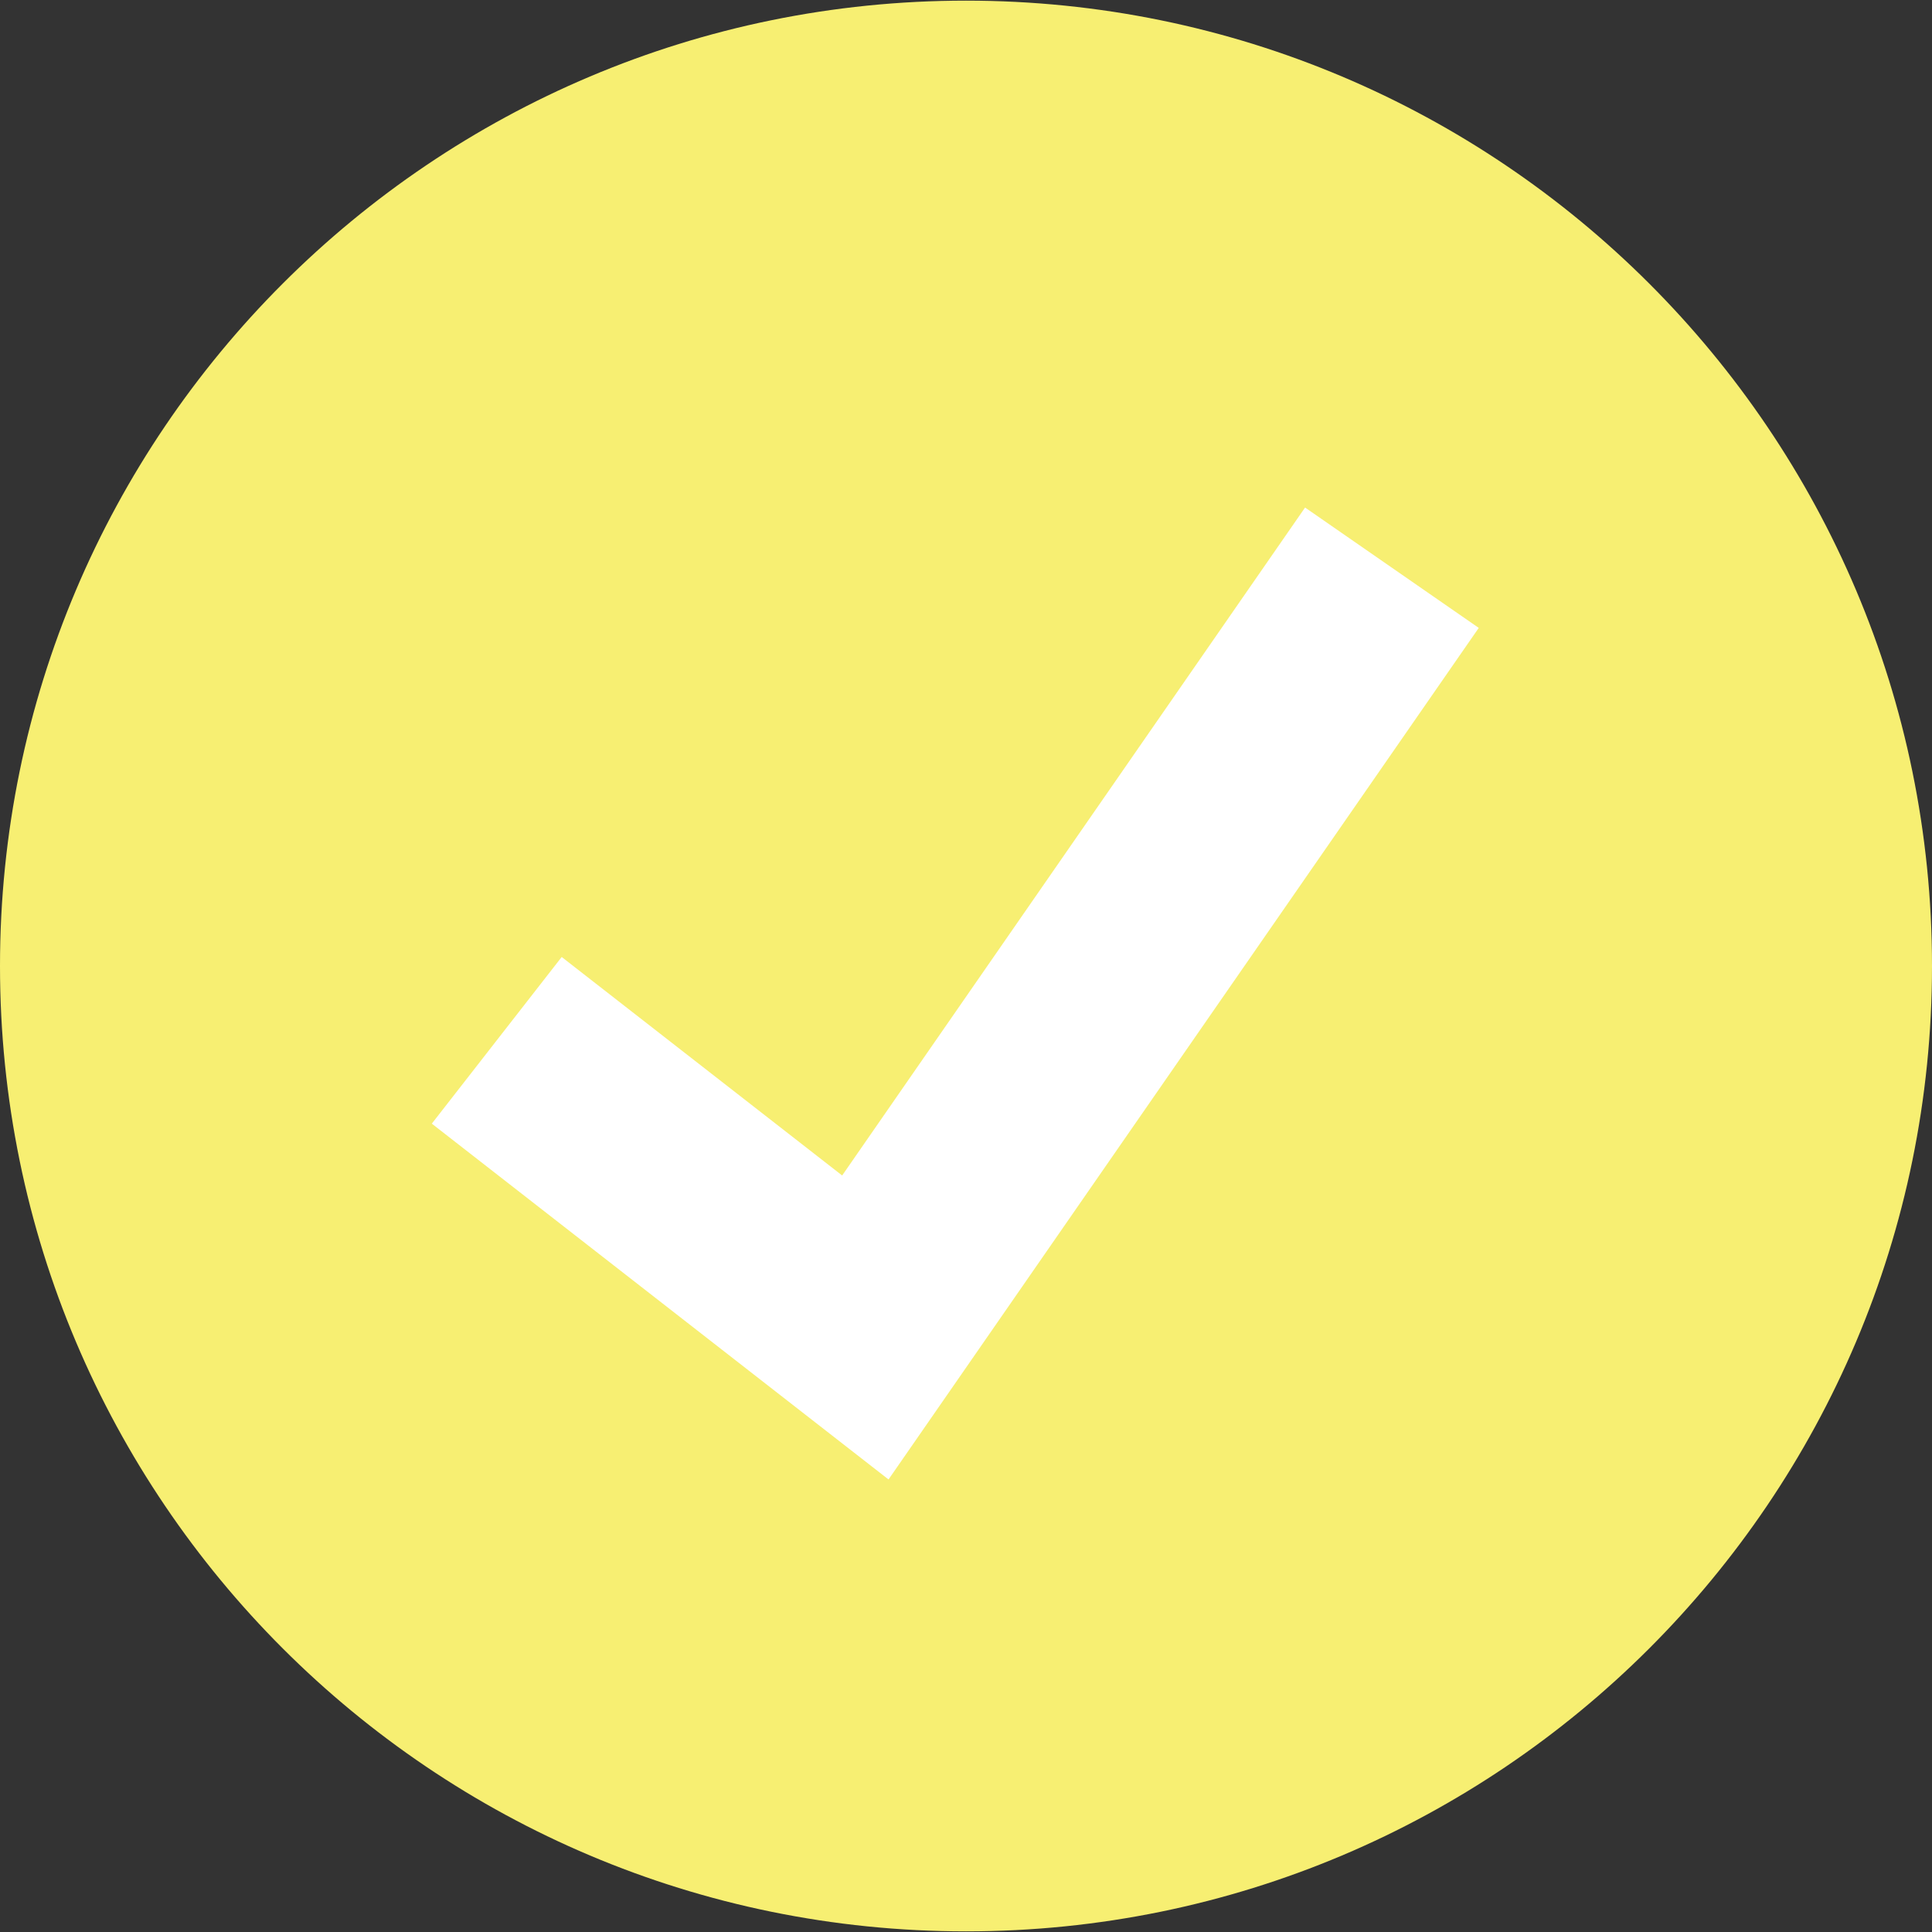 <svg width="30" height="30" viewBox="0 0 30 30" fill="none" xmlns="http://www.w3.org/2000/svg">
<rect x="0" y="0" width="30" height="30" fill="#333333" stroke="none"/>
<g clip-path="url(#clip0_16_152)">
<path d="M15 29.99C23.284 29.99 30 23.279 30 15C30 6.721 23.284 0.01 15 0.01C6.716 0.01 0 6.721 0 15C0 23.279 6.716 29.99 15 29.99Z" fill="#F7EF72"/>
<path d="M13.797 22.973L6.705 17.448L8.722 14.86L13.077 18.253L20.265 7.881L22.962 9.75L13.797 22.973Z" fill="white"/>
</g>
<defs>
<clipPath id="clip0_16_152">
<rect width="30" height="30" fill="white"/>
</clipPath>
</defs>
</svg>
